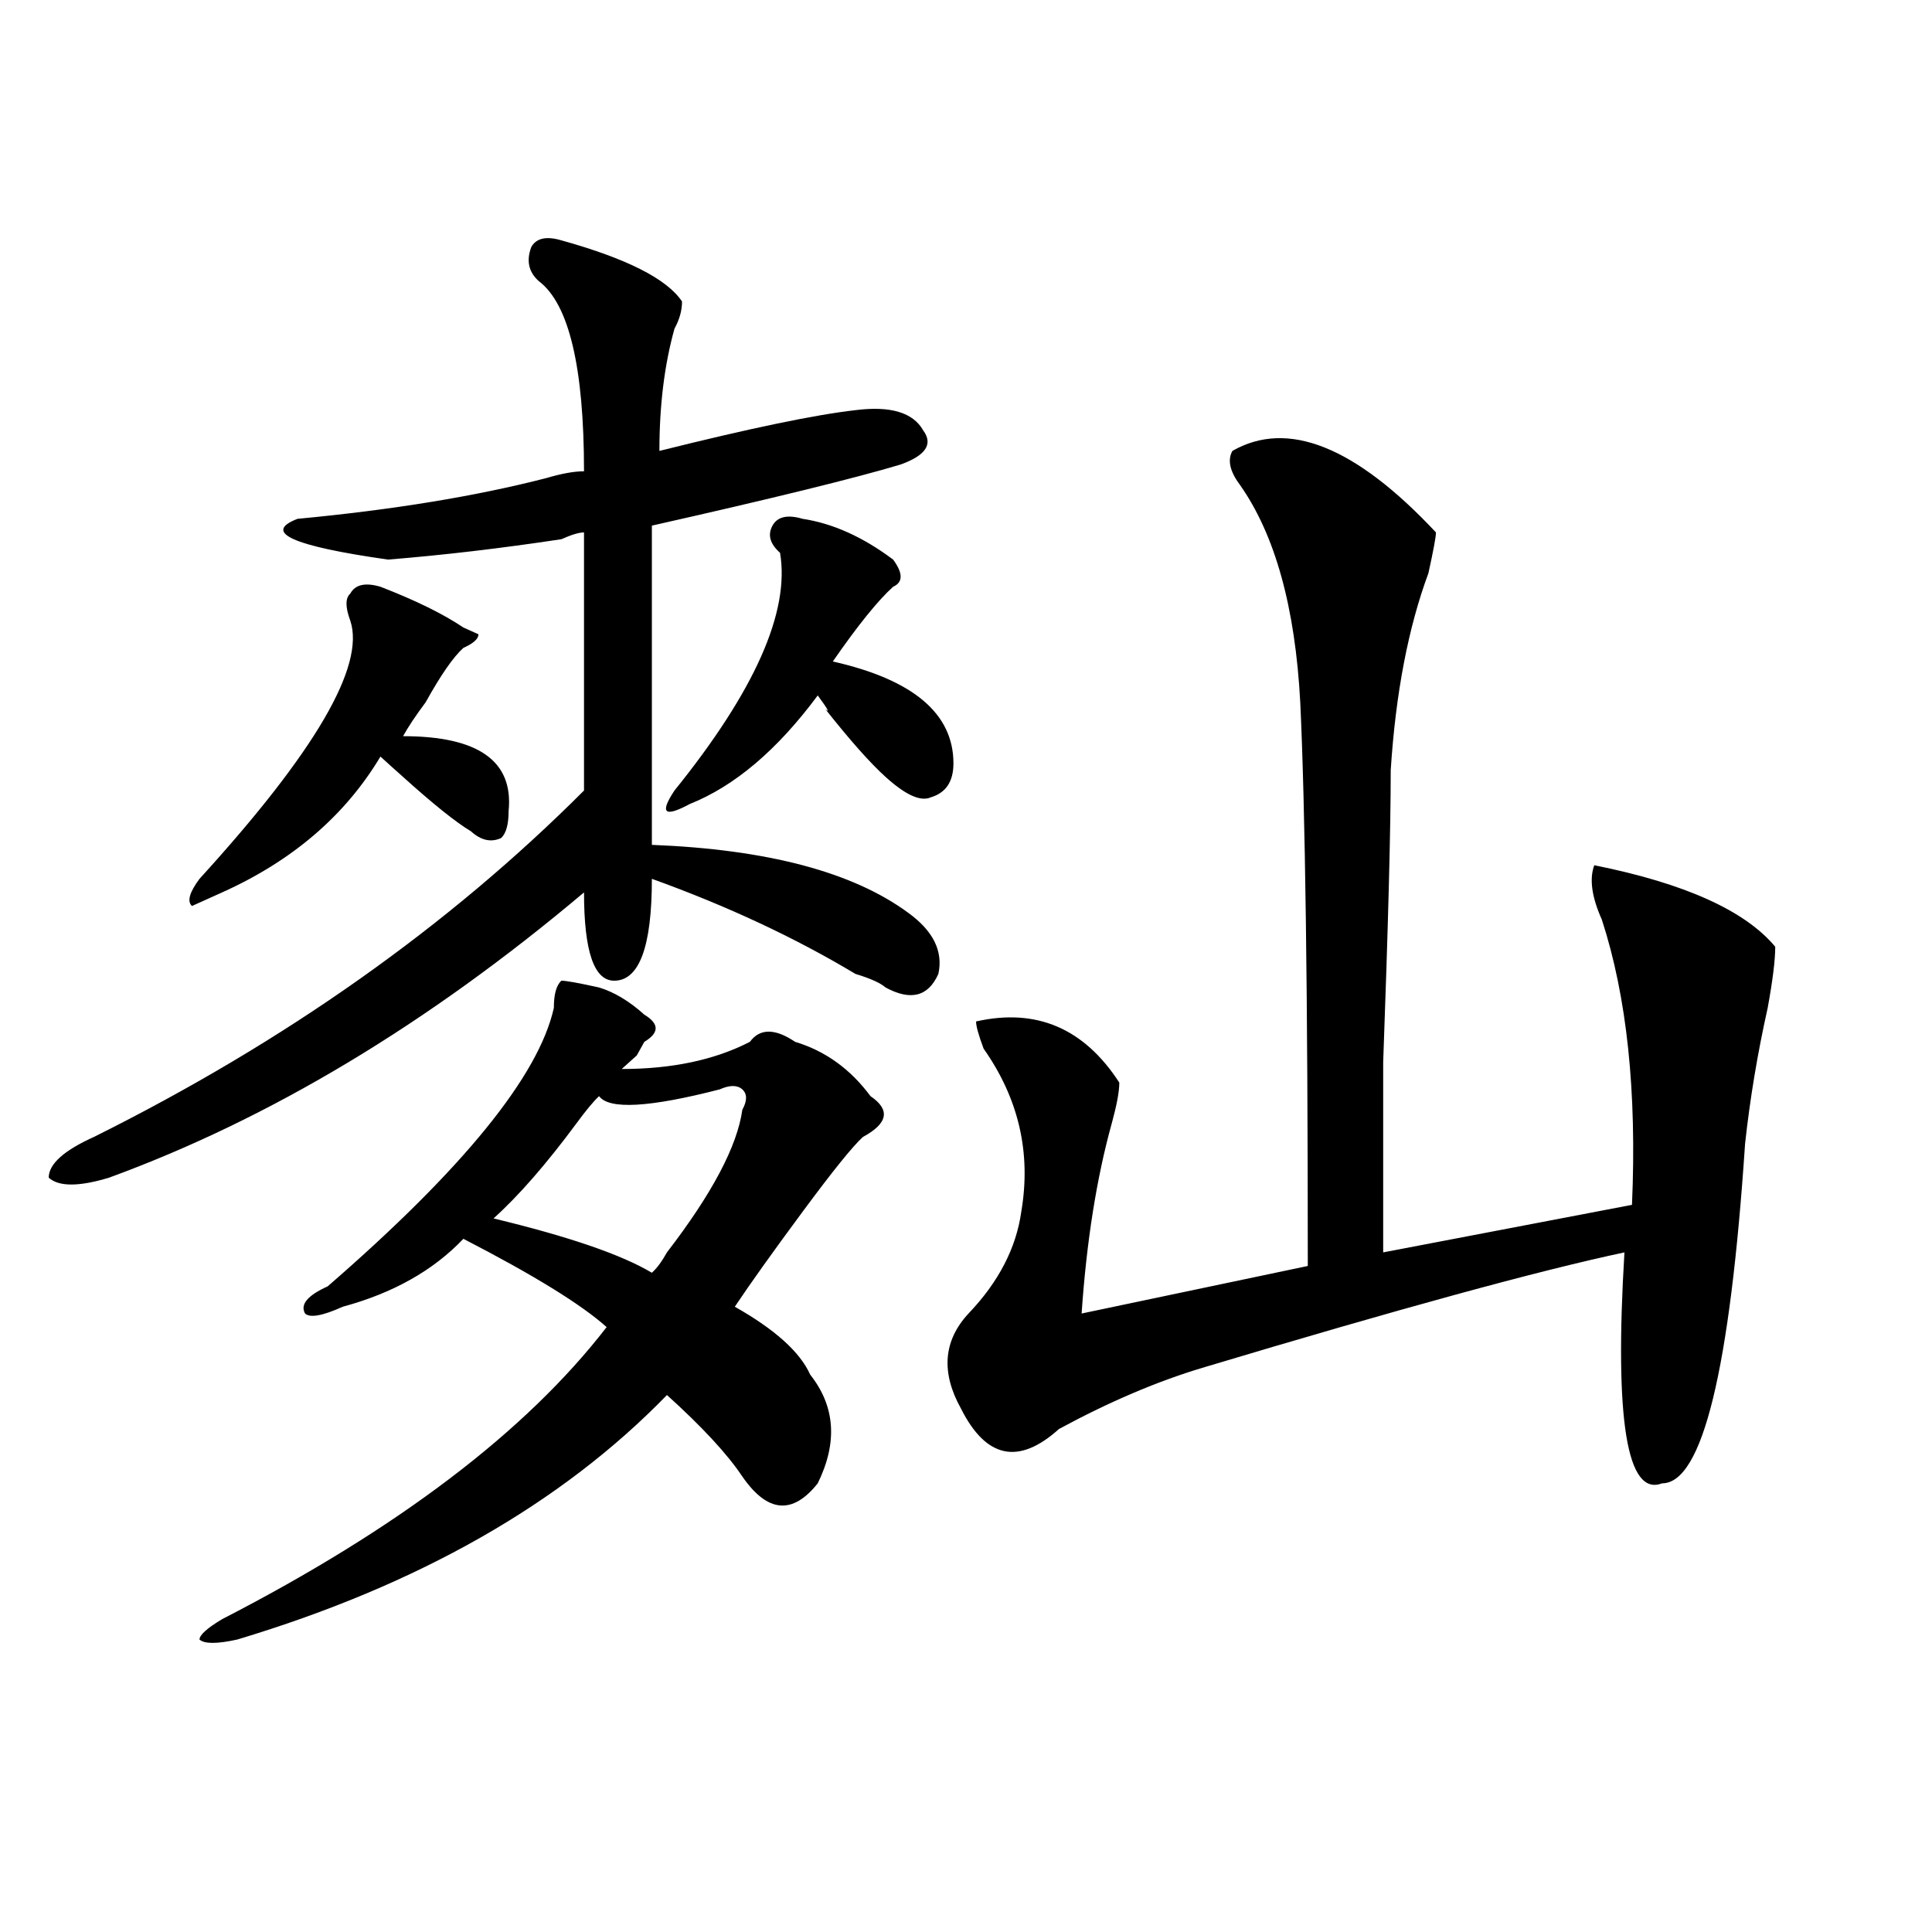 <?xml version="1.0" encoding="utf-8"?>
<!-- Generator: Adobe Illustrator 16.0.0, SVG Export Plug-In . SVG Version: 6.00 Build 0)  -->
<!DOCTYPE svg PUBLIC "-//W3C//DTD SVG 1.1//EN" "http://www.w3.org/Graphics/SVG/1.1/DTD/svg11.dtd">
<svg version="1.1" id="图层_1" xmlns="http://www.w3.org/2000/svg" xmlns:xlink="http://www.w3.org/1999/xlink" x="0px" y="0px"
	 width="1000px" height="1000px" viewBox="0 0 1000 1000" enable-background="new 0 0 1000 1000" xml:space="preserve">
<path d="M290.578,124.406c33.779,9.394,54.633,19.94,62.438,31.641c0,4.724-1.342,9.394-3.902,14.063
	c-5.244,18.786-7.805,39.88-7.805,63.281c46.828-11.7,80.607-18.731,101.461-21.094c18.17-2.308,29.877,1.208,35.121,10.547
	c5.183,7.031,1.28,12.909-11.707,17.578c-23.414,7.031-66.34,17.578-128.777,31.641c0,37.519,0,92.614,0,165.234
	c59.815,2.362,104.021,14.063,132.68,35.156c12.987,9.394,18.17,19.94,15.609,31.641c-5.244,11.755-14.329,14.063-27.316,7.031
	c-2.622-2.308-7.805-4.669-15.609-7.031c-31.219-18.731-66.34-35.156-105.363-49.219c0,35.156-6.524,52.734-19.512,52.734
	c-10.427,0-15.609-15.216-15.609-45.703C221.616,529.911,139.667,579.13,56.438,609.563c-15.609,4.724-26.036,4.724-31.219,0
	c0-7.031,7.805-14.063,23.414-21.094c98.839-49.219,183.41-108.984,253.652-179.297c0-7.031,0-51.526,0-133.594
	c-2.622,0-6.524,1.208-11.707,3.516c-31.219,4.724-61.157,8.239-89.754,10.547c-49.45-7.031-65.06-14.063-46.828-21.094
	c49.389-4.669,92.314-11.7,128.777-21.094c7.805-2.308,14.268-3.516,19.512-3.516c0-53.888-7.805-86.683-23.414-98.438
	c-5.244-4.669-6.524-10.547-3.902-17.578C277.529,123.253,282.773,122.099,290.578,124.406z M196.922,303.703
	c18.17,7.031,32.499,14.063,42.926,21.094l7.805,3.516c0,2.362-2.622,4.724-7.805,7.031c-5.244,4.724-11.707,14.063-19.512,28.125
	c-5.244,7.031-9.146,12.909-11.707,17.578c39.023,0,57.193,12.909,54.633,38.672c0,7.031-1.342,11.755-3.902,14.063
	c-5.244,2.362-10.427,1.208-15.609-3.516c-7.805-4.669-19.512-14.063-35.121-28.125c-5.244-4.669-9.146-8.185-11.707-10.547
	c-18.231,30.487-45.548,53.942-81.949,70.313l-15.609,7.031c-2.622-2.308-1.342-7.031,3.902-14.063
	c59.815-65.589,85.852-110.138,78.047-133.594c-2.622-7.031-2.622-11.7,0-14.063C183.873,302.55,189.117,301.396,196.922,303.703z
	 M310.09,511.125c7.805,2.362,15.609,7.031,23.414,14.063c7.805,4.724,7.805,9.394,0,14.063l-3.902,7.031
	c-2.622,2.362-5.244,4.724-7.805,7.031c25.975,0,48.108-4.669,66.34-14.063c5.183-7.031,12.987-7.031,23.414,0
	c15.609,4.724,28.597,14.063,39.023,28.125c10.365,7.031,9.085,14.063-3.902,21.094c-5.244,4.724-15.609,17.578-31.219,38.672
	s-27.316,37.519-35.121,49.219c20.792,11.755,33.779,23.456,39.023,35.156c12.987,16.425,14.268,35.156,3.902,56.25
	c-13.049,16.425-26.036,15.271-39.023-3.516c-7.805-11.7-20.854-25.763-39.023-42.188c-54.633,56.25-128.777,98.438-222.434,126.563
	c-10.427,2.307-16.951,2.307-19.512,0c0-2.362,3.902-5.878,11.707-10.547c91.034-46.856,157.374-97.229,199.02-151.172
	c-13.049-11.7-37.743-26.917-74.145-45.703c-15.609,16.425-36.463,28.125-62.438,35.156c-10.427,4.724-16.951,5.878-19.512,3.516
	c-2.622-4.669,1.28-9.339,11.707-14.063c70.242-60.919,109.266-108.984,117.07-144.141c0-7.031,1.28-11.7,3.902-14.063
	C293.139,507.609,299.663,508.817,310.09,511.125z M372.527,563.859c-36.463,9.394-57.255,10.547-62.438,3.516
	c-2.622,2.362-6.524,7.031-11.707,14.063c-15.609,21.094-29.938,37.519-42.926,49.219c39.023,9.394,66.34,18.786,81.949,28.125
	c2.561-2.308,5.183-5.823,7.805-10.547c23.414-30.433,36.401-55.042,39.023-73.828c2.561-4.669,2.561-8.185,0-10.547
	C381.612,561.552,377.71,561.552,372.527,563.859z M415.453,268.547c15.609,2.362,31.219,9.394,46.828,21.094
	c5.183,7.031,5.183,11.755,0,14.063c-7.805,7.031-18.231,19.94-31.219,38.672c41.584,9.394,62.438,26.972,62.438,52.734
	c0,9.394-3.902,15.271-11.707,17.578c-5.244,2.362-13.049-1.153-23.414-10.547c-7.805-7.031-18.231-18.731-31.219-35.156
	c2.561,2.362,1.28,0-3.902-7.031c-20.854,28.125-42.926,46.911-66.34,56.25c-13.049,7.031-15.609,4.724-7.805-7.031
	c41.584-51.526,59.815-92.56,54.633-123.047c-5.244-4.669-6.524-9.339-3.902-14.063
	C402.404,267.394,407.648,266.239,415.453,268.547z M637.887,233.391c28.597-16.37,63.718-2.308,105.363,42.188
	c0,2.362-1.342,9.394-3.902,21.094c-10.427,28.125-16.951,62.128-19.512,101.953c0,30.487-1.342,80.859-3.902,151.172
	c0,49.219,0,82.067,0,98.438l128.777-24.609c2.561-58.558-2.622-107.776-15.609-147.656c-5.244-11.7-6.524-21.094-3.902-28.125
	c46.828,9.394,78.047,23.456,93.656,42.188c0,7.031-1.342,17.578-3.902,31.641c-5.244,23.456-9.146,46.911-11.707,70.313
	c-7.805,117.224-22.134,175.781-42.926,175.781c-18.231,7.031-24.756-32.794-19.512-119.531
	c-44.268,9.394-117.07,29.333-218.531,59.766c-23.414,7.031-48.17,17.578-74.145,31.641c-20.854,18.786-37.743,15.271-50.73-10.547
	c-10.427-18.731-9.146-35.156,3.902-49.219c15.609-16.37,24.694-33.948,27.316-52.734c5.183-30.433-1.342-58.558-19.512-84.375
	c-2.622-7.031-3.902-11.7-3.902-14.063c31.219-7.031,55.913,3.516,74.145,31.641c0,4.724-1.342,11.755-3.902,21.094
	c-7.805,28.125-13.049,60.974-15.609,98.438l117.07-24.609c0-140.625-1.342-237.854-3.902-291.797
	c-2.622-49.219-13.049-86.683-31.219-112.5C636.545,243.938,635.265,238.114,637.887,233.391z"/>
</svg>
